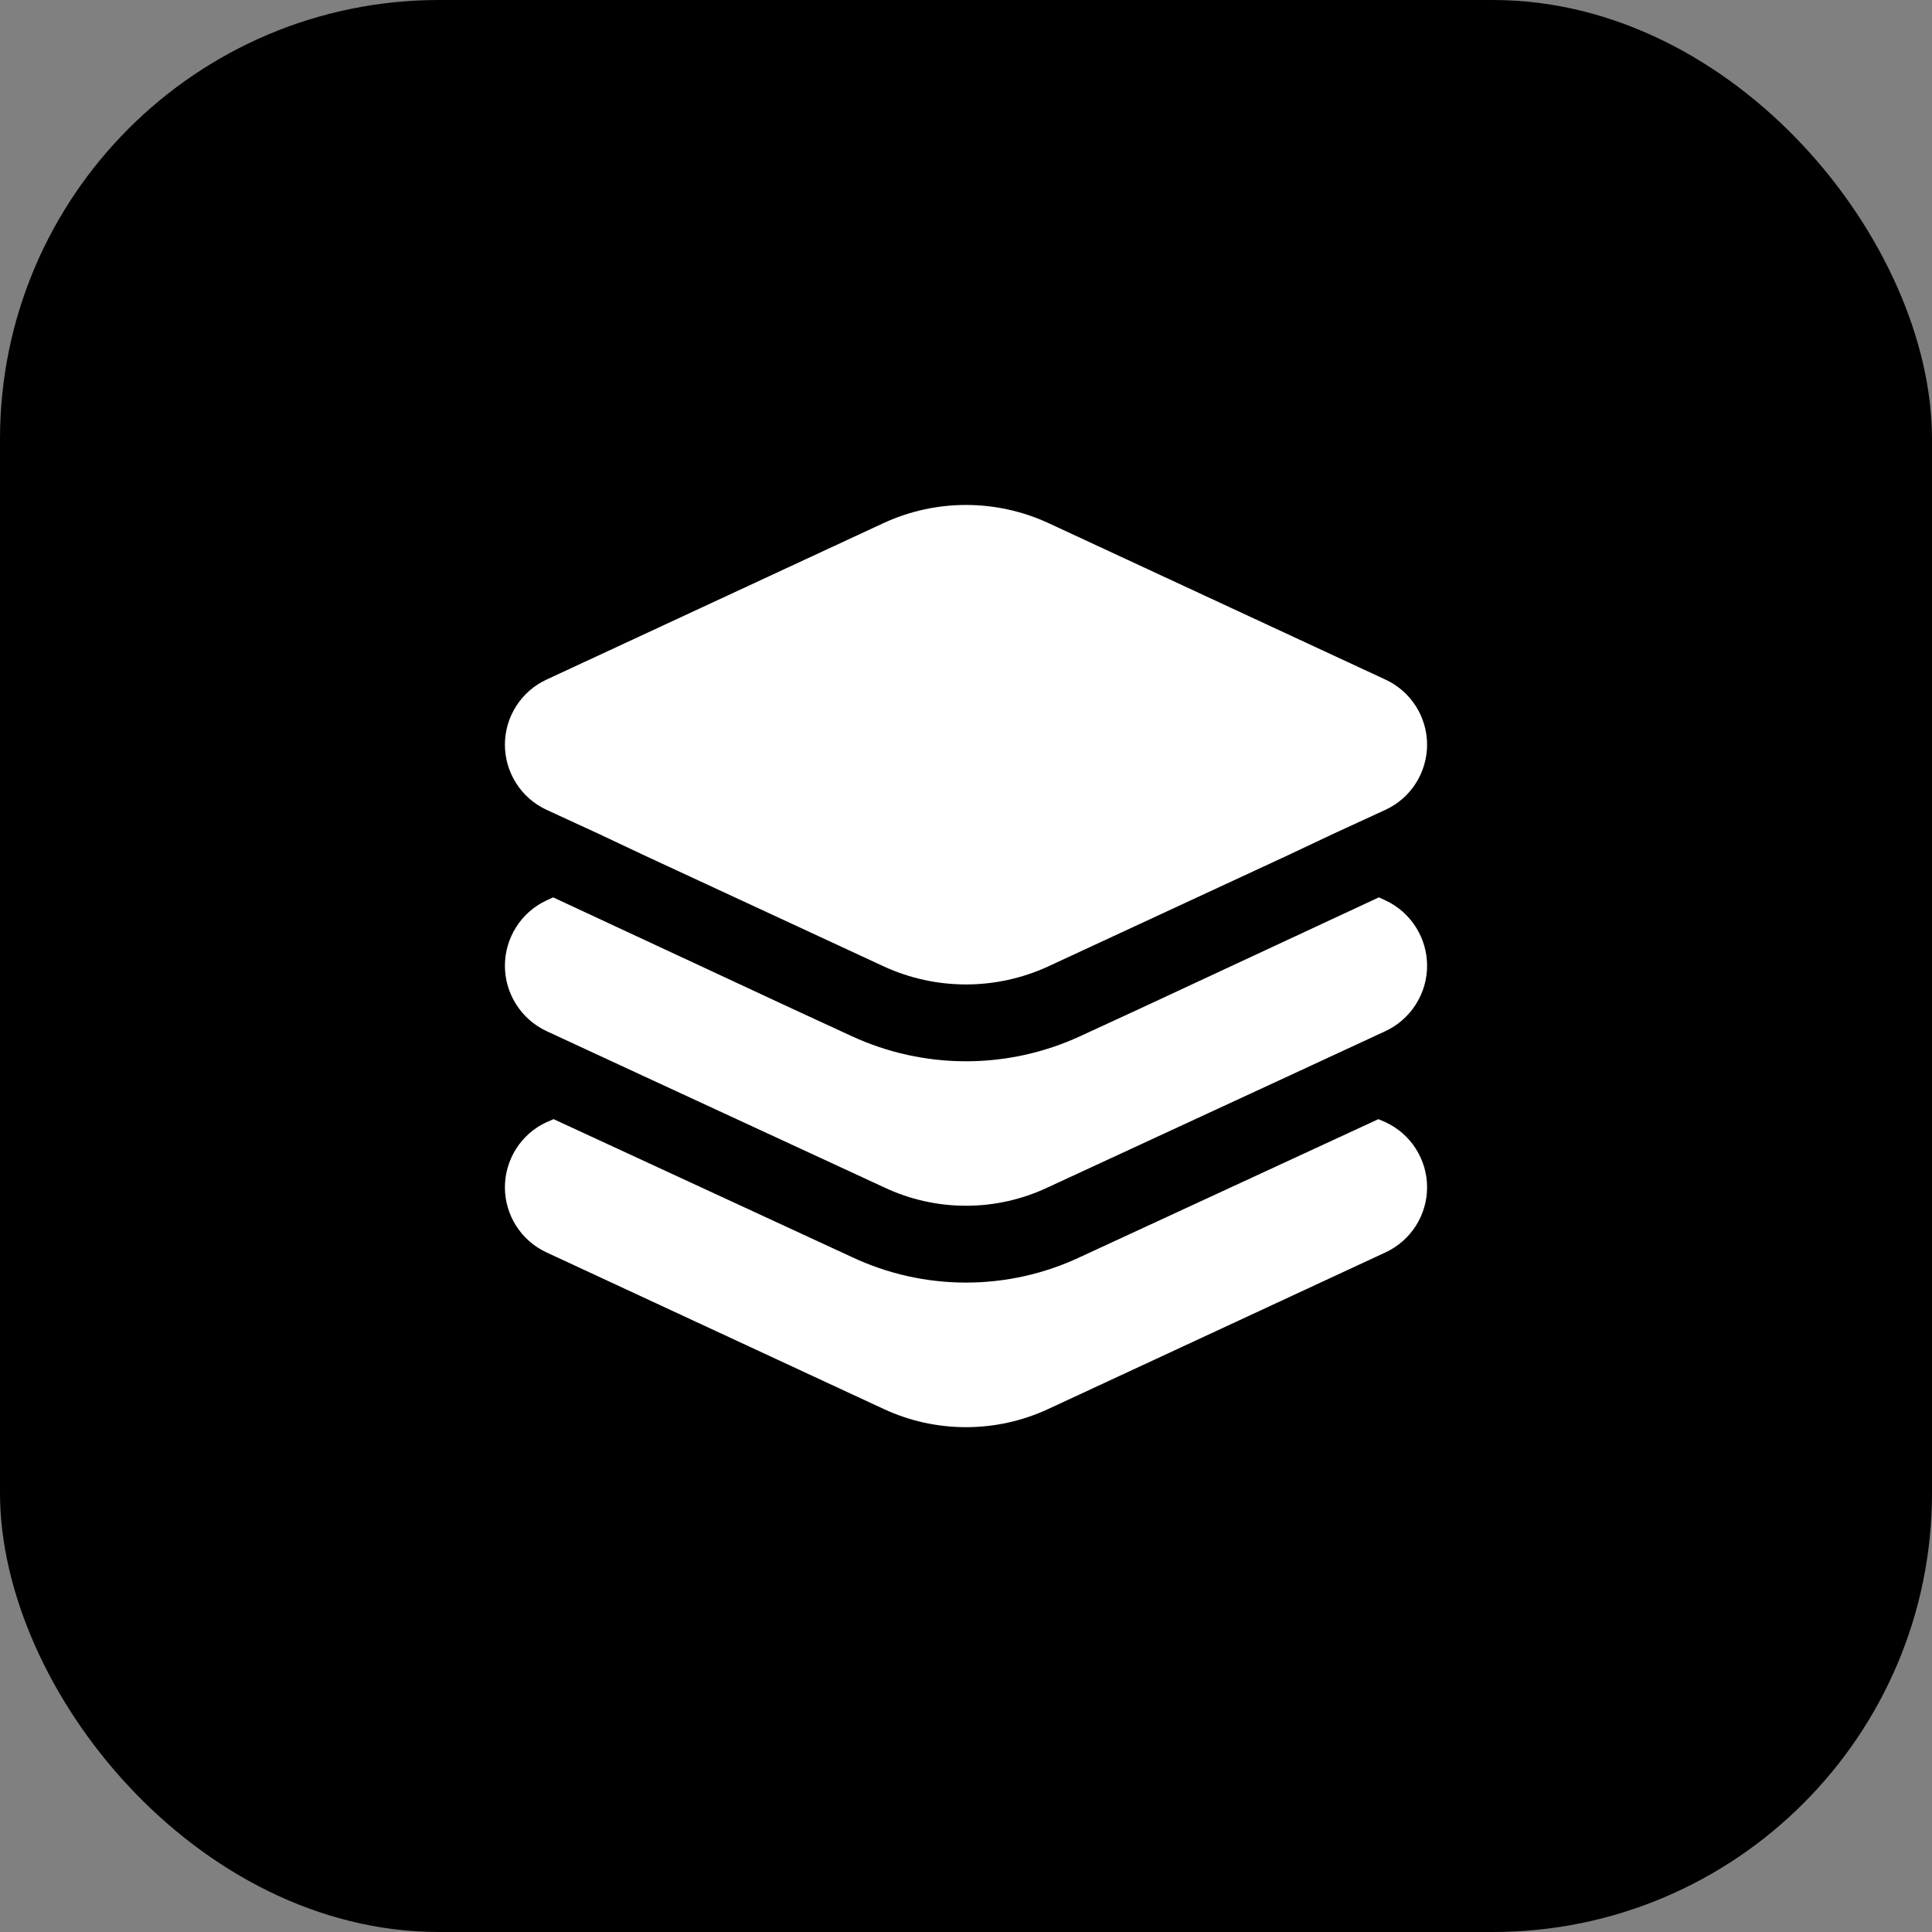 <?xml version="1.0" encoding="utf-8"?>
<svg xmlns="http://www.w3.org/2000/svg" fill="none" height="100%" overflow="visible" preserveAspectRatio="none" style="display: block;" viewBox="0 0 44 44" width="100%">
<rect x="0" y="0" width="44" height="44" fill="#808080" stroke="none"/>
<g id="Frame 2087327694">
<rect fill="#143CFD" height="44" rx="10" style="fill:#143CFD;fill:color(display-p3 0.078 0.235 0.992);fill-opacity:1;" width="44"/>
<g id="fi_8369147">
<path d="M31.555 28.522L23.867 32.092C23.282 32.363 22.645 32.503 22 32.503C21.355 32.503 20.718 32.363 20.133 32.092L12.445 28.522C12.162 28.391 11.923 28.181 11.756 27.919C11.588 27.656 11.499 27.352 11.499 27.04C11.499 26.729 11.588 26.424 11.756 26.161C11.923 25.898 12.162 25.689 12.445 25.558L12.608 25.488L19.398 28.627C20.212 29.011 21.1 29.21 22 29.21C22.9 29.21 23.788 29.011 24.602 28.627L31.392 25.488L31.555 25.558C31.837 25.689 32.077 25.898 32.244 26.161C32.412 26.424 32.501 26.729 32.501 27.04C32.501 27.352 32.412 27.656 32.244 27.919C32.077 28.181 31.837 28.391 31.555 28.522ZM31.555 20.507L31.403 20.437L25.967 22.968L24.602 23.598C23.786 23.975 22.898 24.17 22 24.17C21.102 24.17 20.214 23.975 19.398 23.598L18.033 22.968L12.597 20.437L12.445 20.507C12.162 20.639 11.923 20.849 11.756 21.113C11.588 21.376 11.499 21.682 11.499 21.994C11.499 22.306 11.588 22.612 11.756 22.875C11.923 23.139 12.162 23.349 12.445 23.482L14.685 24.52L20.133 27.04C20.717 27.317 21.354 27.46 22 27.46C22.646 27.46 23.283 27.317 23.867 27.04L29.315 24.52L31.555 23.482C31.838 23.349 32.077 23.139 32.244 22.875C32.412 22.612 32.501 22.306 32.501 21.994C32.501 21.682 32.412 21.376 32.244 21.113C32.077 20.849 31.838 20.639 31.555 20.507ZM31.555 15.478L23.867 11.908C23.281 11.639 22.644 11.5 22 11.5C21.356 11.5 20.719 11.639 20.133 11.908L12.445 15.478C12.162 15.609 11.923 15.819 11.756 16.081C11.588 16.344 11.499 16.648 11.499 16.96C11.499 17.271 11.588 17.576 11.756 17.839C11.923 18.102 12.162 18.311 12.445 18.442L12.597 18.512L13.635 18.99L14.673 19.48L20.133 22.012C20.719 22.281 21.356 22.42 22 22.42C22.644 22.42 23.281 22.281 23.867 22.012L29.327 19.48L30.365 18.99L31.403 18.512L31.555 18.442C31.837 18.311 32.077 18.102 32.244 17.839C32.412 17.576 32.501 17.271 32.501 16.96C32.501 16.648 32.412 16.344 32.244 16.081C32.077 15.819 31.837 15.609 31.555 15.478Z" fill="white" id="layer-group" style="fill:white;fill-opacity:1;"/>
</g>
</g>
</svg>